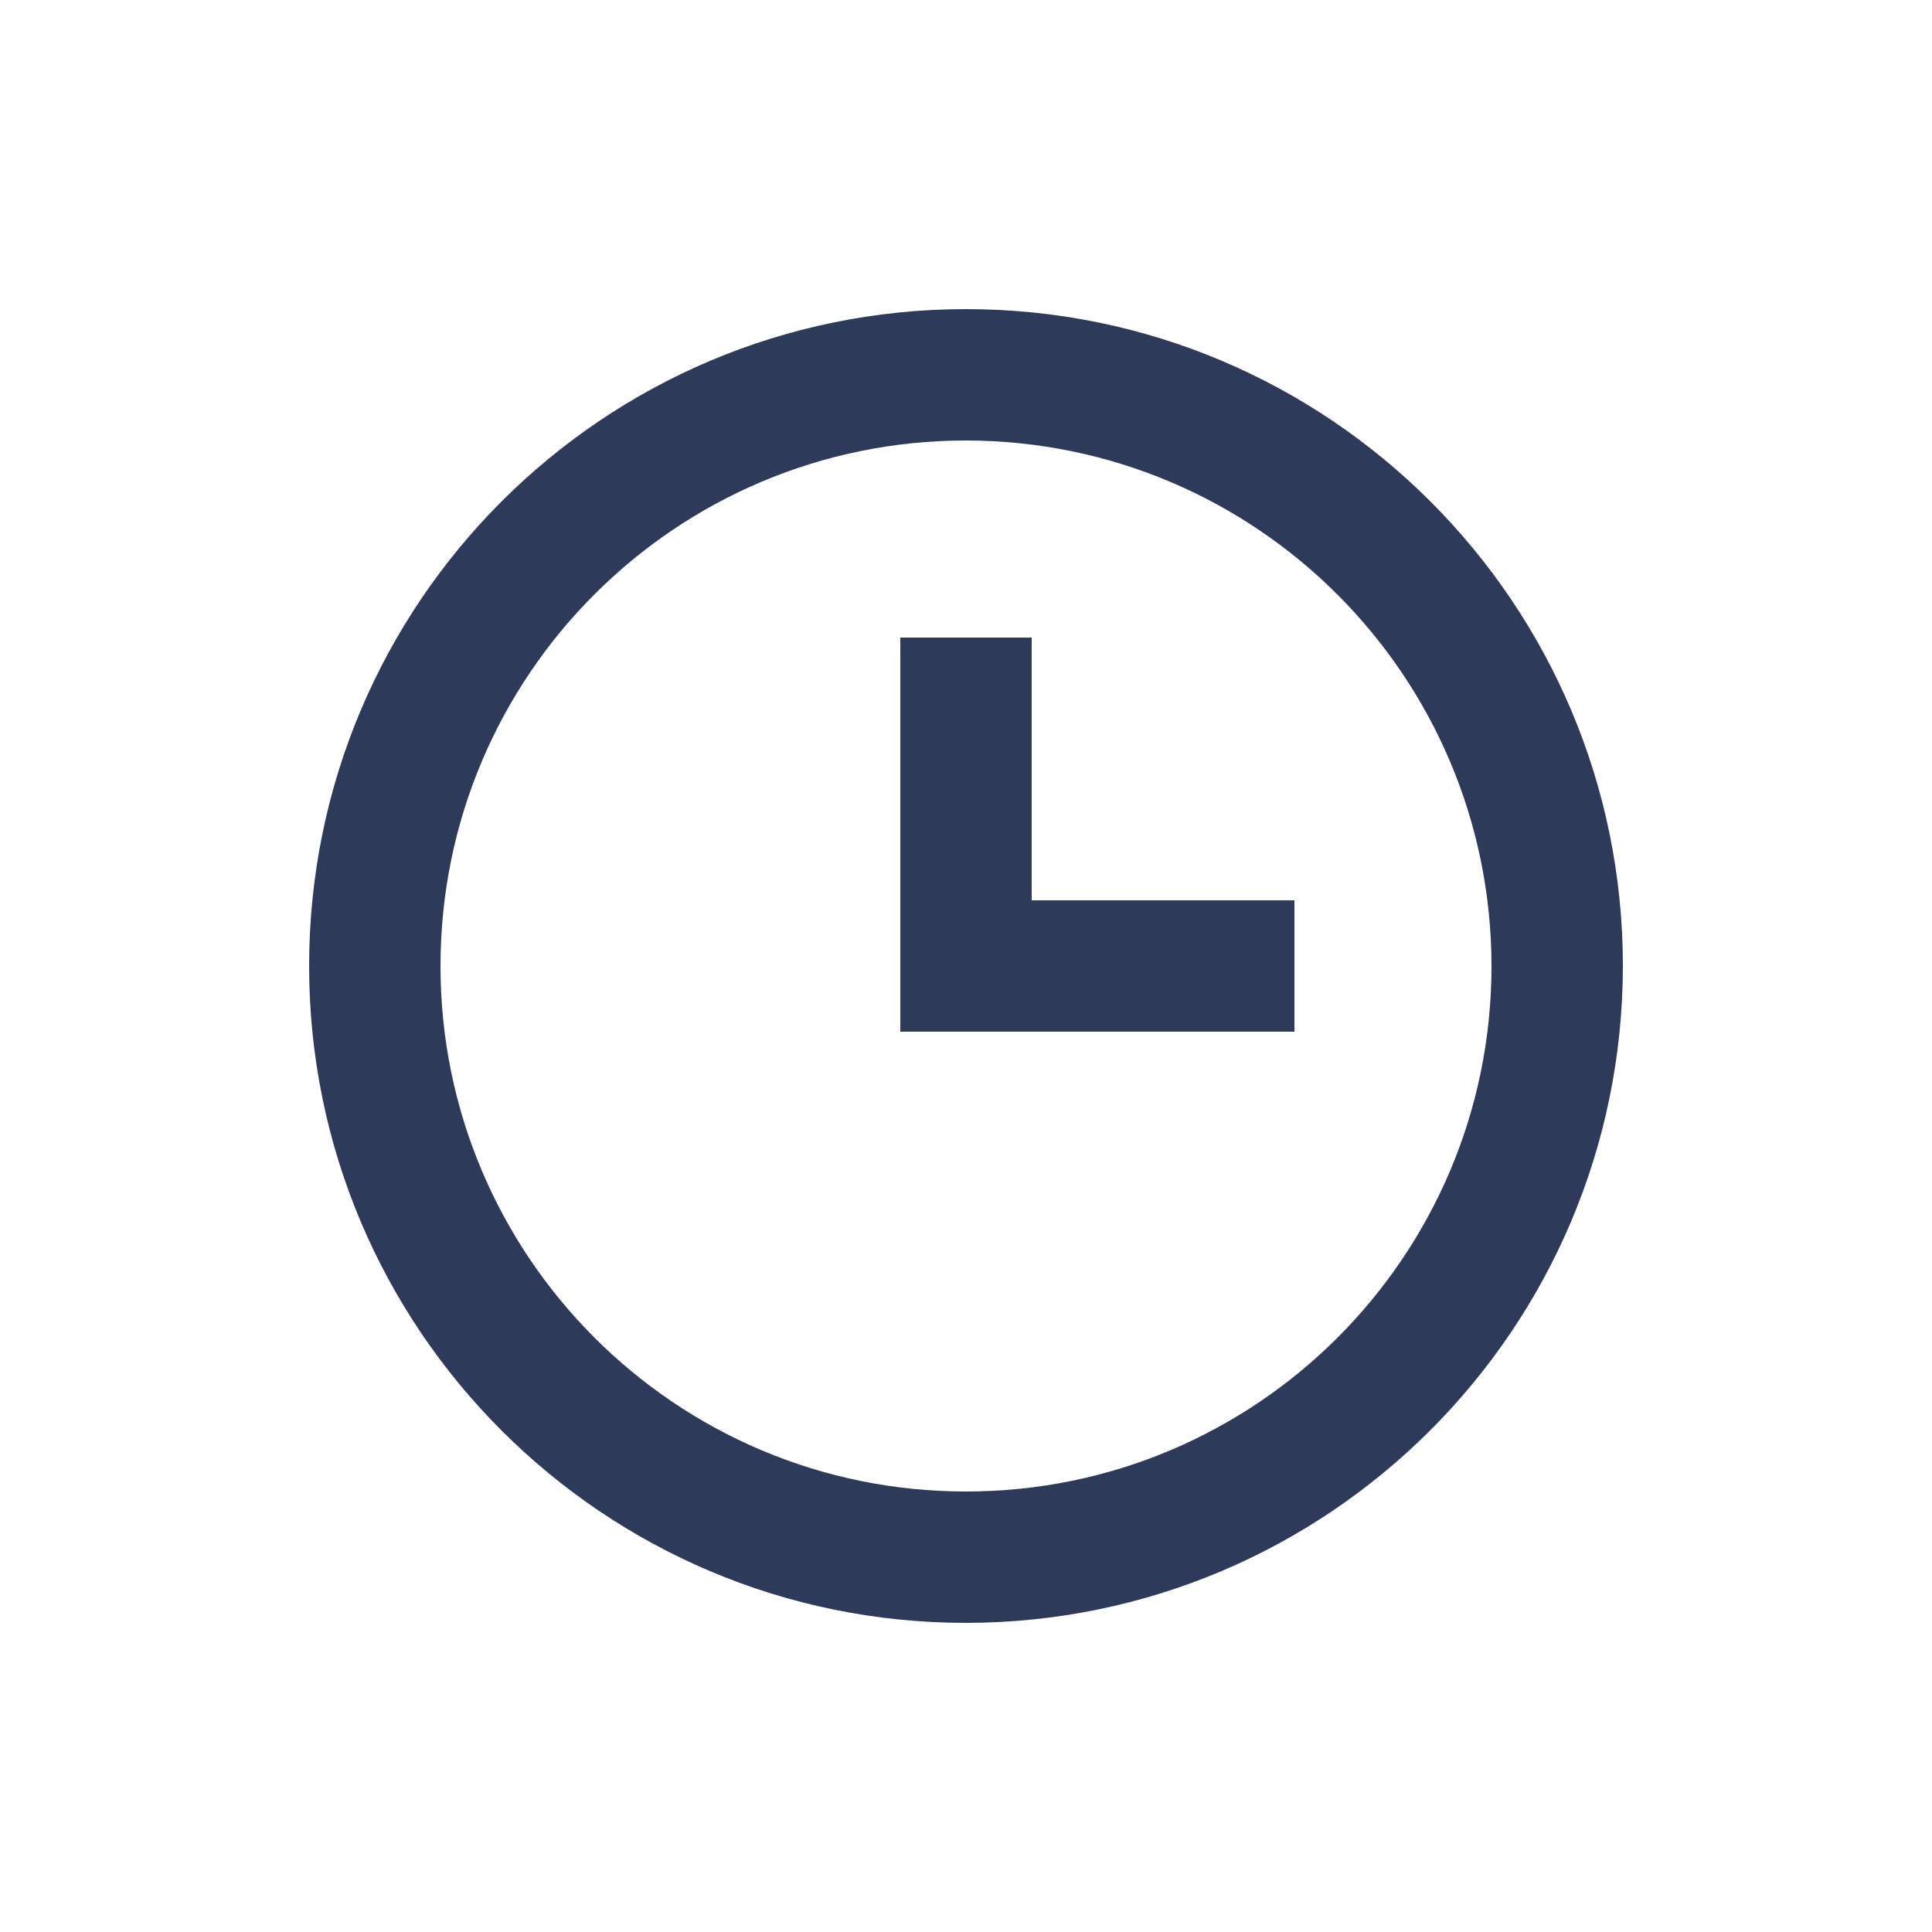 <svg width="50" height="50" viewBox="0 0 50 50" fill="none" xmlns="http://www.w3.org/2000/svg">
<path d="M25 42C15.611 42 8 34.389 8 25C8 15.611 15.611 8 25 8C34.389 8 42 15.611 42 25C41.99 34.385 34.385 41.99 25 42ZM25 11.4C17.489 11.4 11.4 17.489 11.4 25C11.4 32.511 17.489 38.6 25 38.6C32.511 38.6 38.6 32.511 38.6 25C38.592 17.492 32.508 11.408 25 11.4ZM33.5 26.7H23.3V16.5H26.7V23.3H33.5V26.7Z" fill="#2E3A59"/>
</svg>
